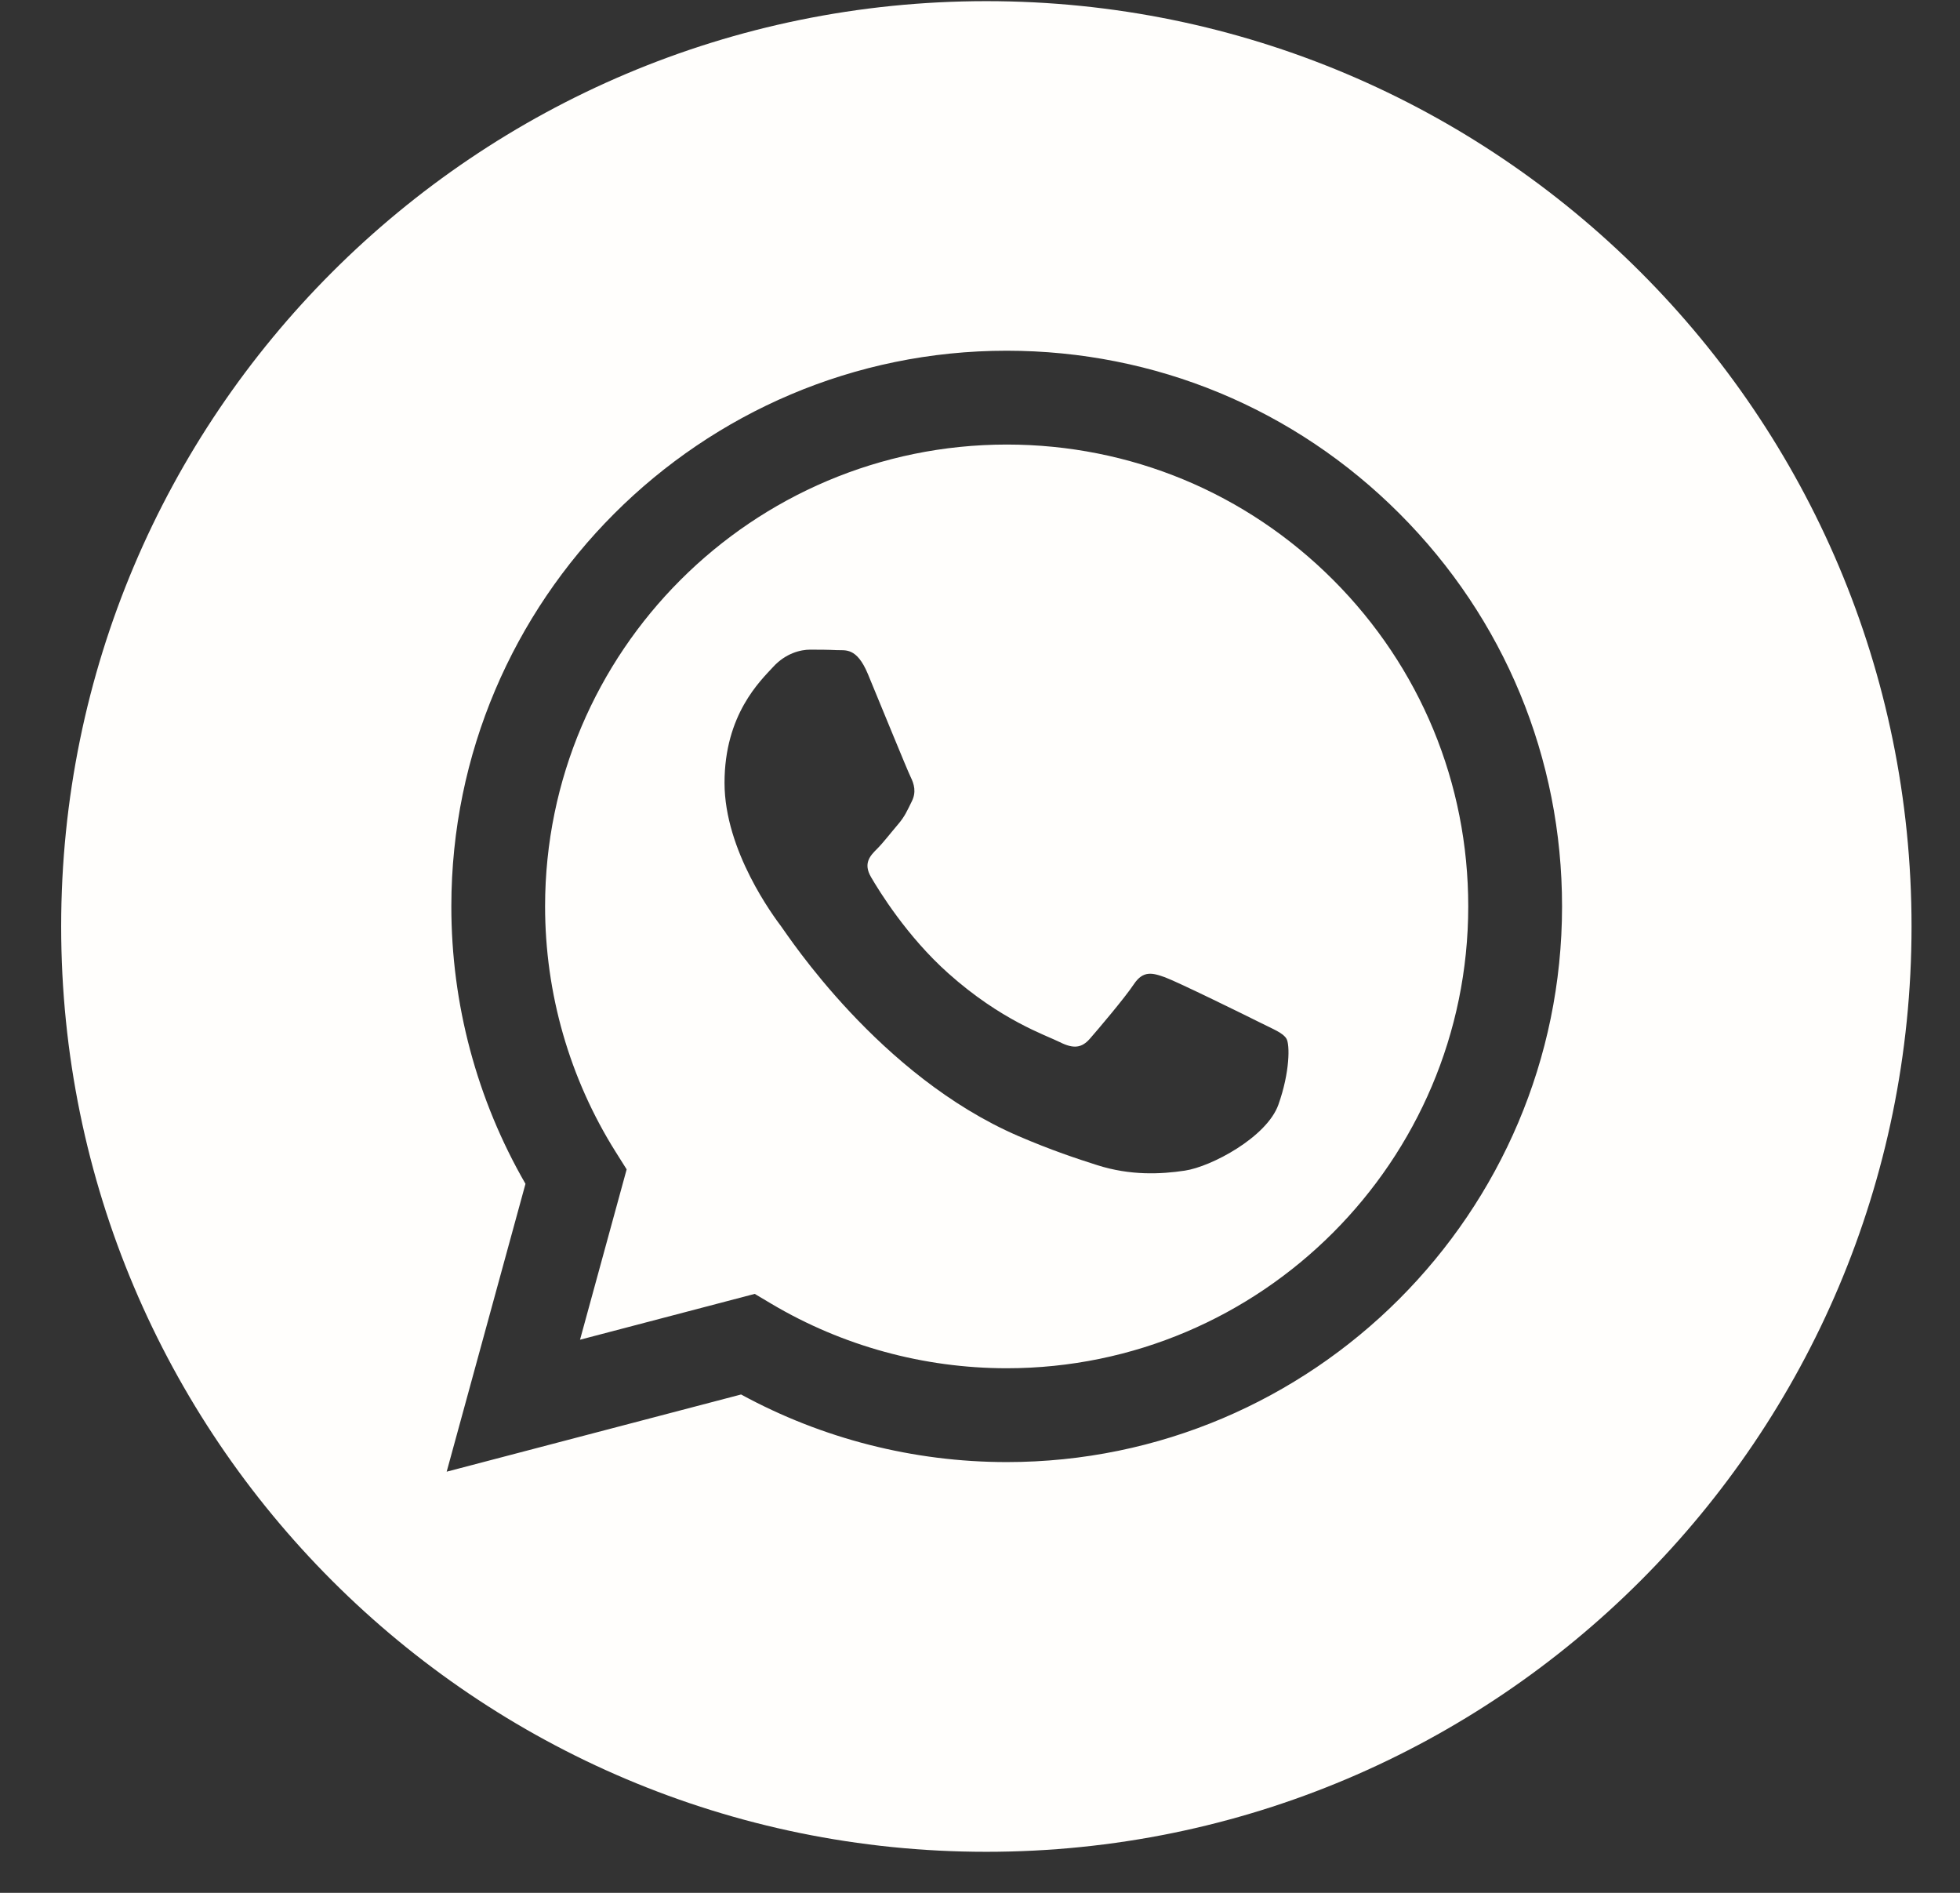 <?xml version="1.0" encoding="UTF-8"?> <svg xmlns="http://www.w3.org/2000/svg" width="29" height="28" viewBox="0 0 29 28" fill="none"><rect x="0" y="0" width="29" height="28" fill="#333333" stroke="none"/> <path d="M14.898 6.576C11.13 6.576 8.067 9.639 8.065 13.405C8.065 14.695 8.426 15.952 9.109 17.039L9.272 17.298L8.582 19.818L11.167 19.14L11.416 19.288C12.465 19.91 13.666 20.239 14.892 20.24H14.895C18.659 20.24 21.723 17.176 21.724 13.41C21.725 11.586 21.015 9.87 19.726 8.579C18.436 7.288 16.722 6.577 14.898 6.576ZM18.915 16.341C18.744 16.821 17.923 17.259 17.529 17.317C17.175 17.37 16.727 17.392 16.236 17.236C15.937 17.141 15.555 17.015 15.065 16.804C13.006 15.914 11.661 13.841 11.558 13.704C11.455 13.566 10.72 12.59 10.72 11.58C10.72 10.569 11.25 10.072 11.438 9.867C11.626 9.661 11.849 9.61 11.986 9.61C12.123 9.61 12.259 9.611 12.379 9.617C12.505 9.624 12.674 9.569 12.841 9.97C13.012 10.381 13.423 11.391 13.474 11.494C13.525 11.597 13.56 11.717 13.491 11.854C13.423 11.991 13.389 12.076 13.286 12.196C13.183 12.316 13.07 12.464 12.978 12.556C12.875 12.658 12.768 12.77 12.888 12.975C13.008 13.181 13.42 13.853 14.03 14.397C14.814 15.097 15.476 15.313 15.681 15.416C15.886 15.519 16.006 15.502 16.126 15.365C16.246 15.228 16.639 14.765 16.776 14.56C16.913 14.354 17.05 14.389 17.238 14.457C17.426 14.526 18.436 15.022 18.641 15.125C18.846 15.228 18.983 15.279 19.034 15.365C19.086 15.45 19.086 15.861 18.915 16.341Z" fill="#FFFEFC"></path> <path d="M14.594 0.017C7.034 0.017 0.905 6.144 0.905 13.704C0.905 21.264 7.034 27.393 14.594 27.393C22.154 27.393 28.283 21.264 28.283 13.704C28.283 6.144 22.154 0.017 14.594 0.017ZM14.895 21.628C14.895 21.628 14.895 21.628 14.895 21.628H14.891C13.516 21.627 12.165 21.282 10.965 20.628L6.609 21.77L7.775 17.512C7.056 16.266 6.677 14.853 6.678 13.405C6.68 8.874 10.366 5.188 14.895 5.188C17.093 5.189 19.156 6.045 20.707 7.598C22.259 9.151 23.113 11.215 23.112 13.411C23.11 17.941 19.423 21.628 14.895 21.628Z" fill="#FFFEFC"></path> </svg> 